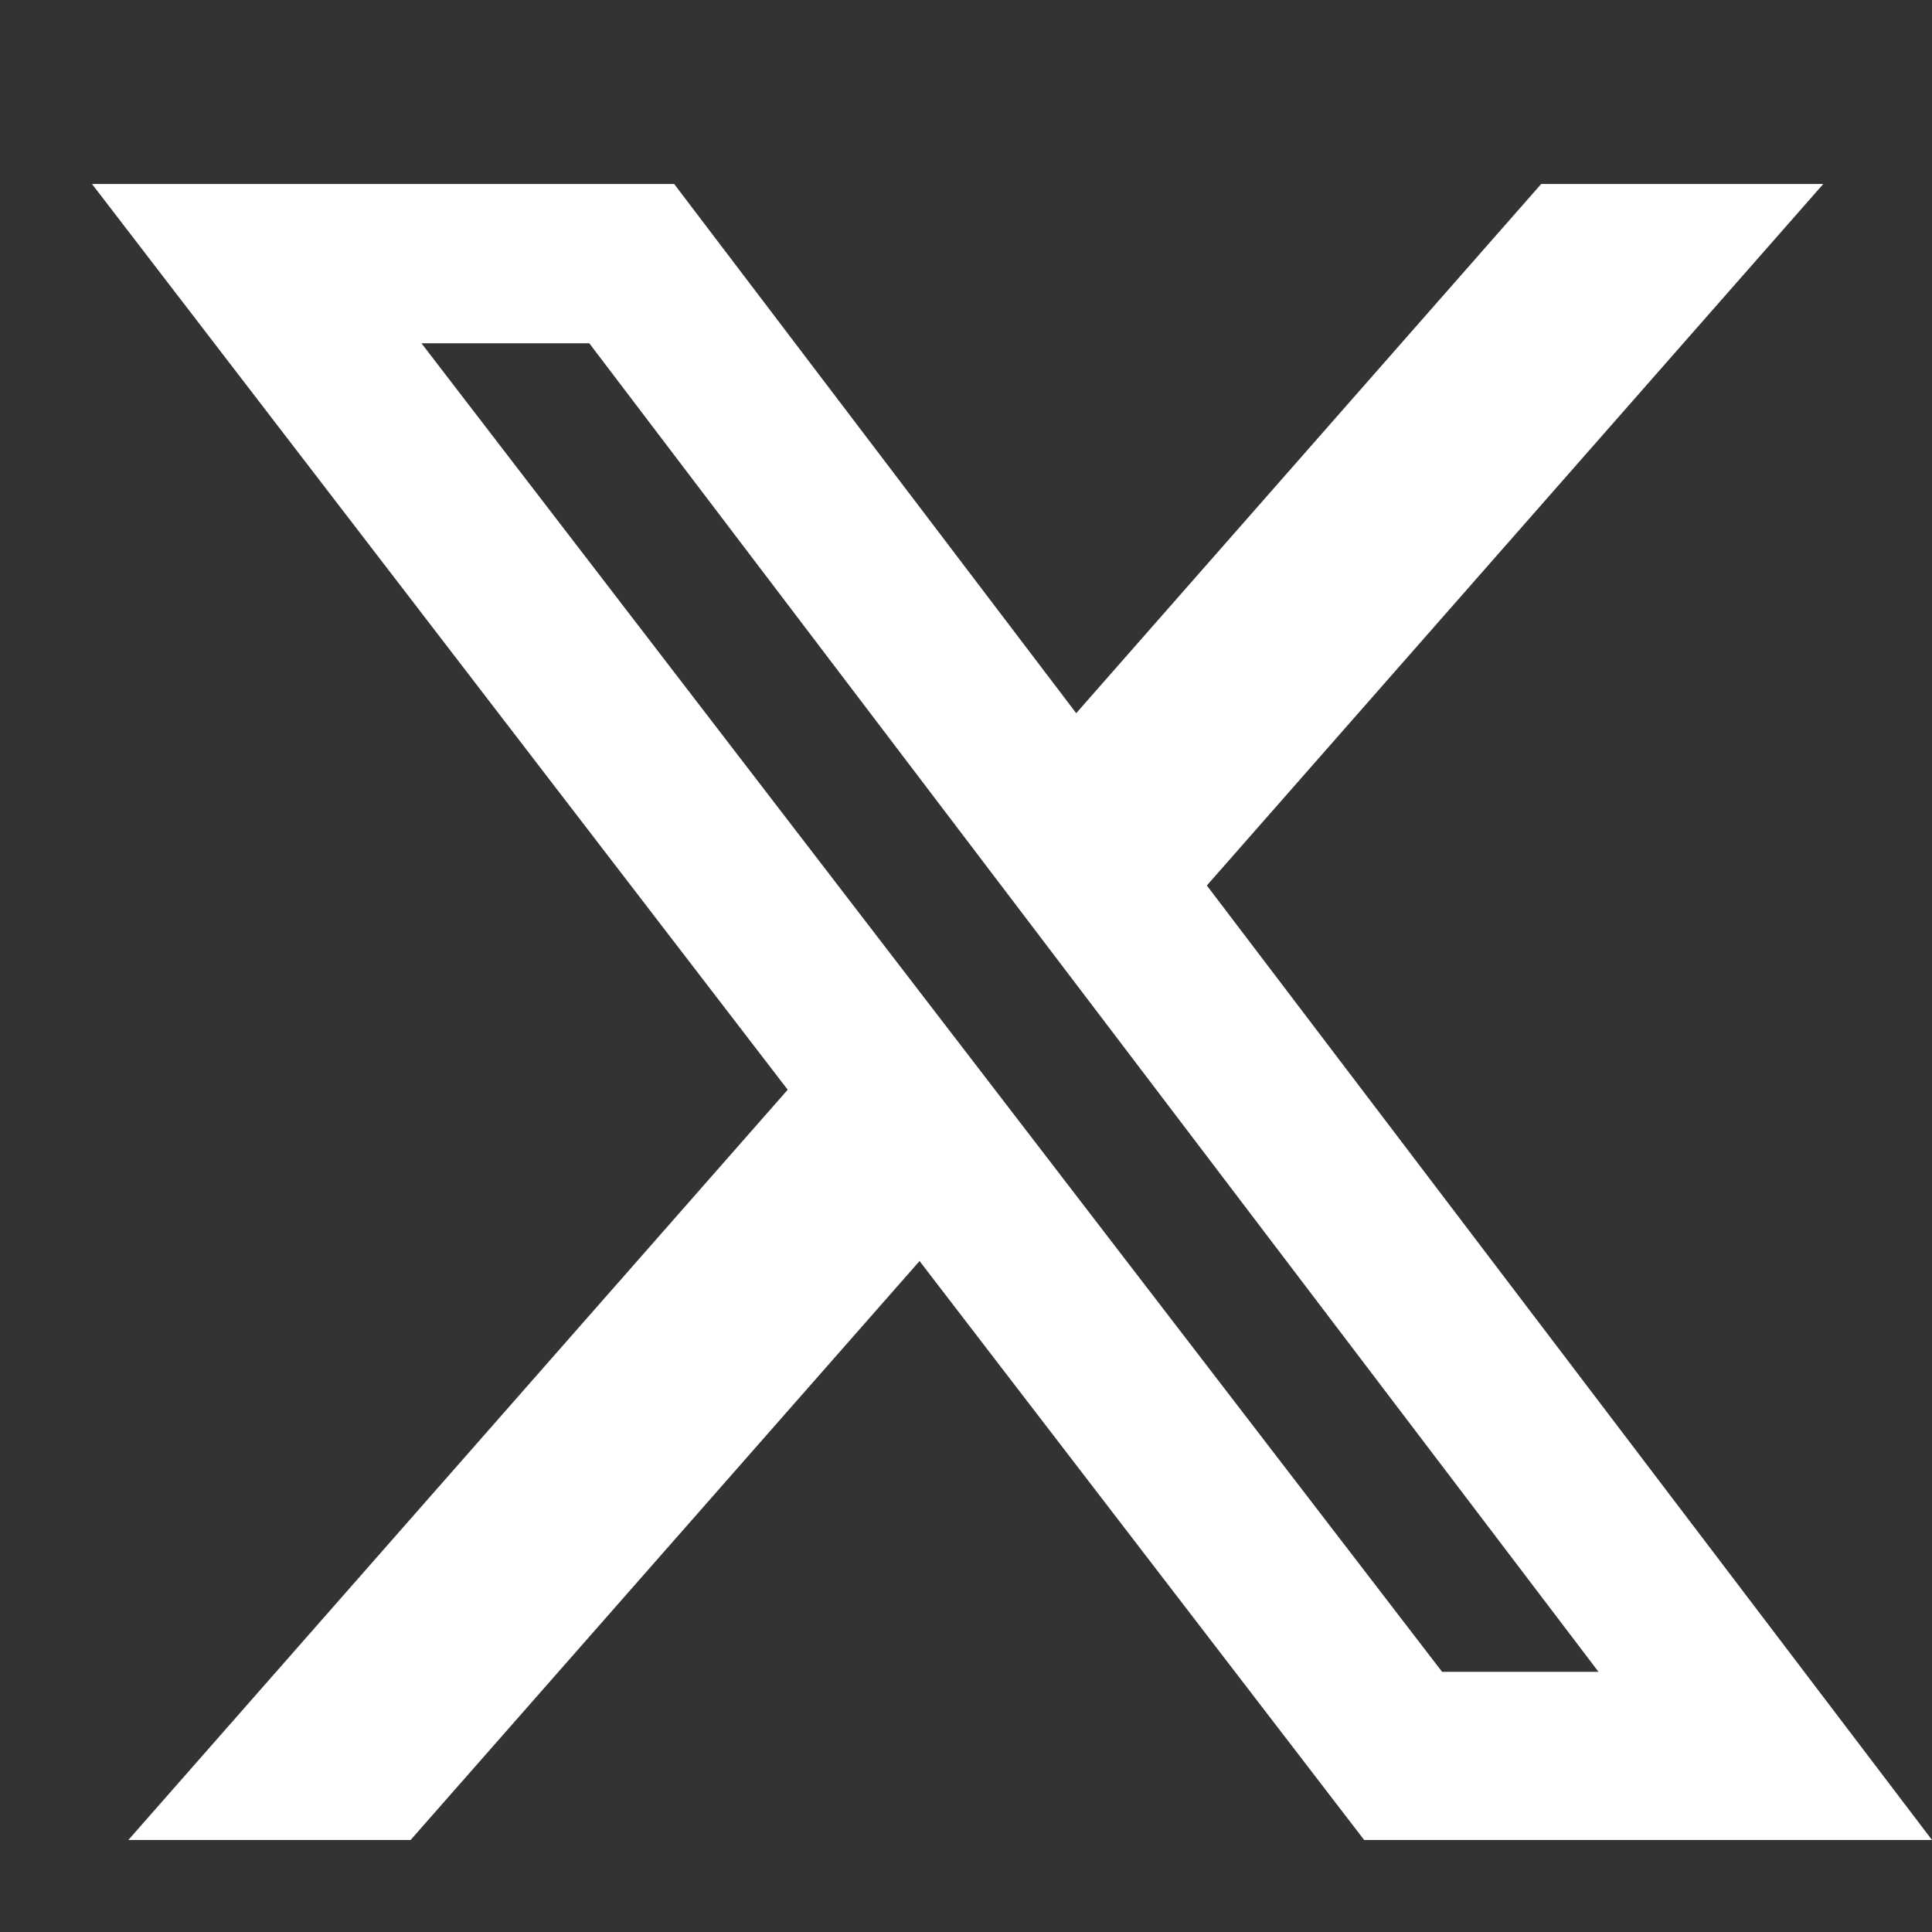<svg width="21" height="21" viewBox="0 0 21 21" fill="none" xmlns="http://www.w3.org/2000/svg">
<rect x="0" y="0" width="21" height="21" fill="#333333" stroke="none"/>
<g clip-path="url(#clip0_358_4937)">
<path d="M16.752 2H19.818L13.118 9.625L21 20H14.828L9.995 13.707L4.463 20H1.395L8.562 11.845L1 2H7.328L11.698 7.752L16.752 2ZM15.675 18.172H17.375L6.405 3.731H4.581L15.675 18.172Z" fill="white"/>
</g>
<defs>
<clipPath id="clip0_358_4937">
<rect width="20" height="18" fill="white" transform="translate(1 2)"/>
</clipPath>
</defs>
</svg>
